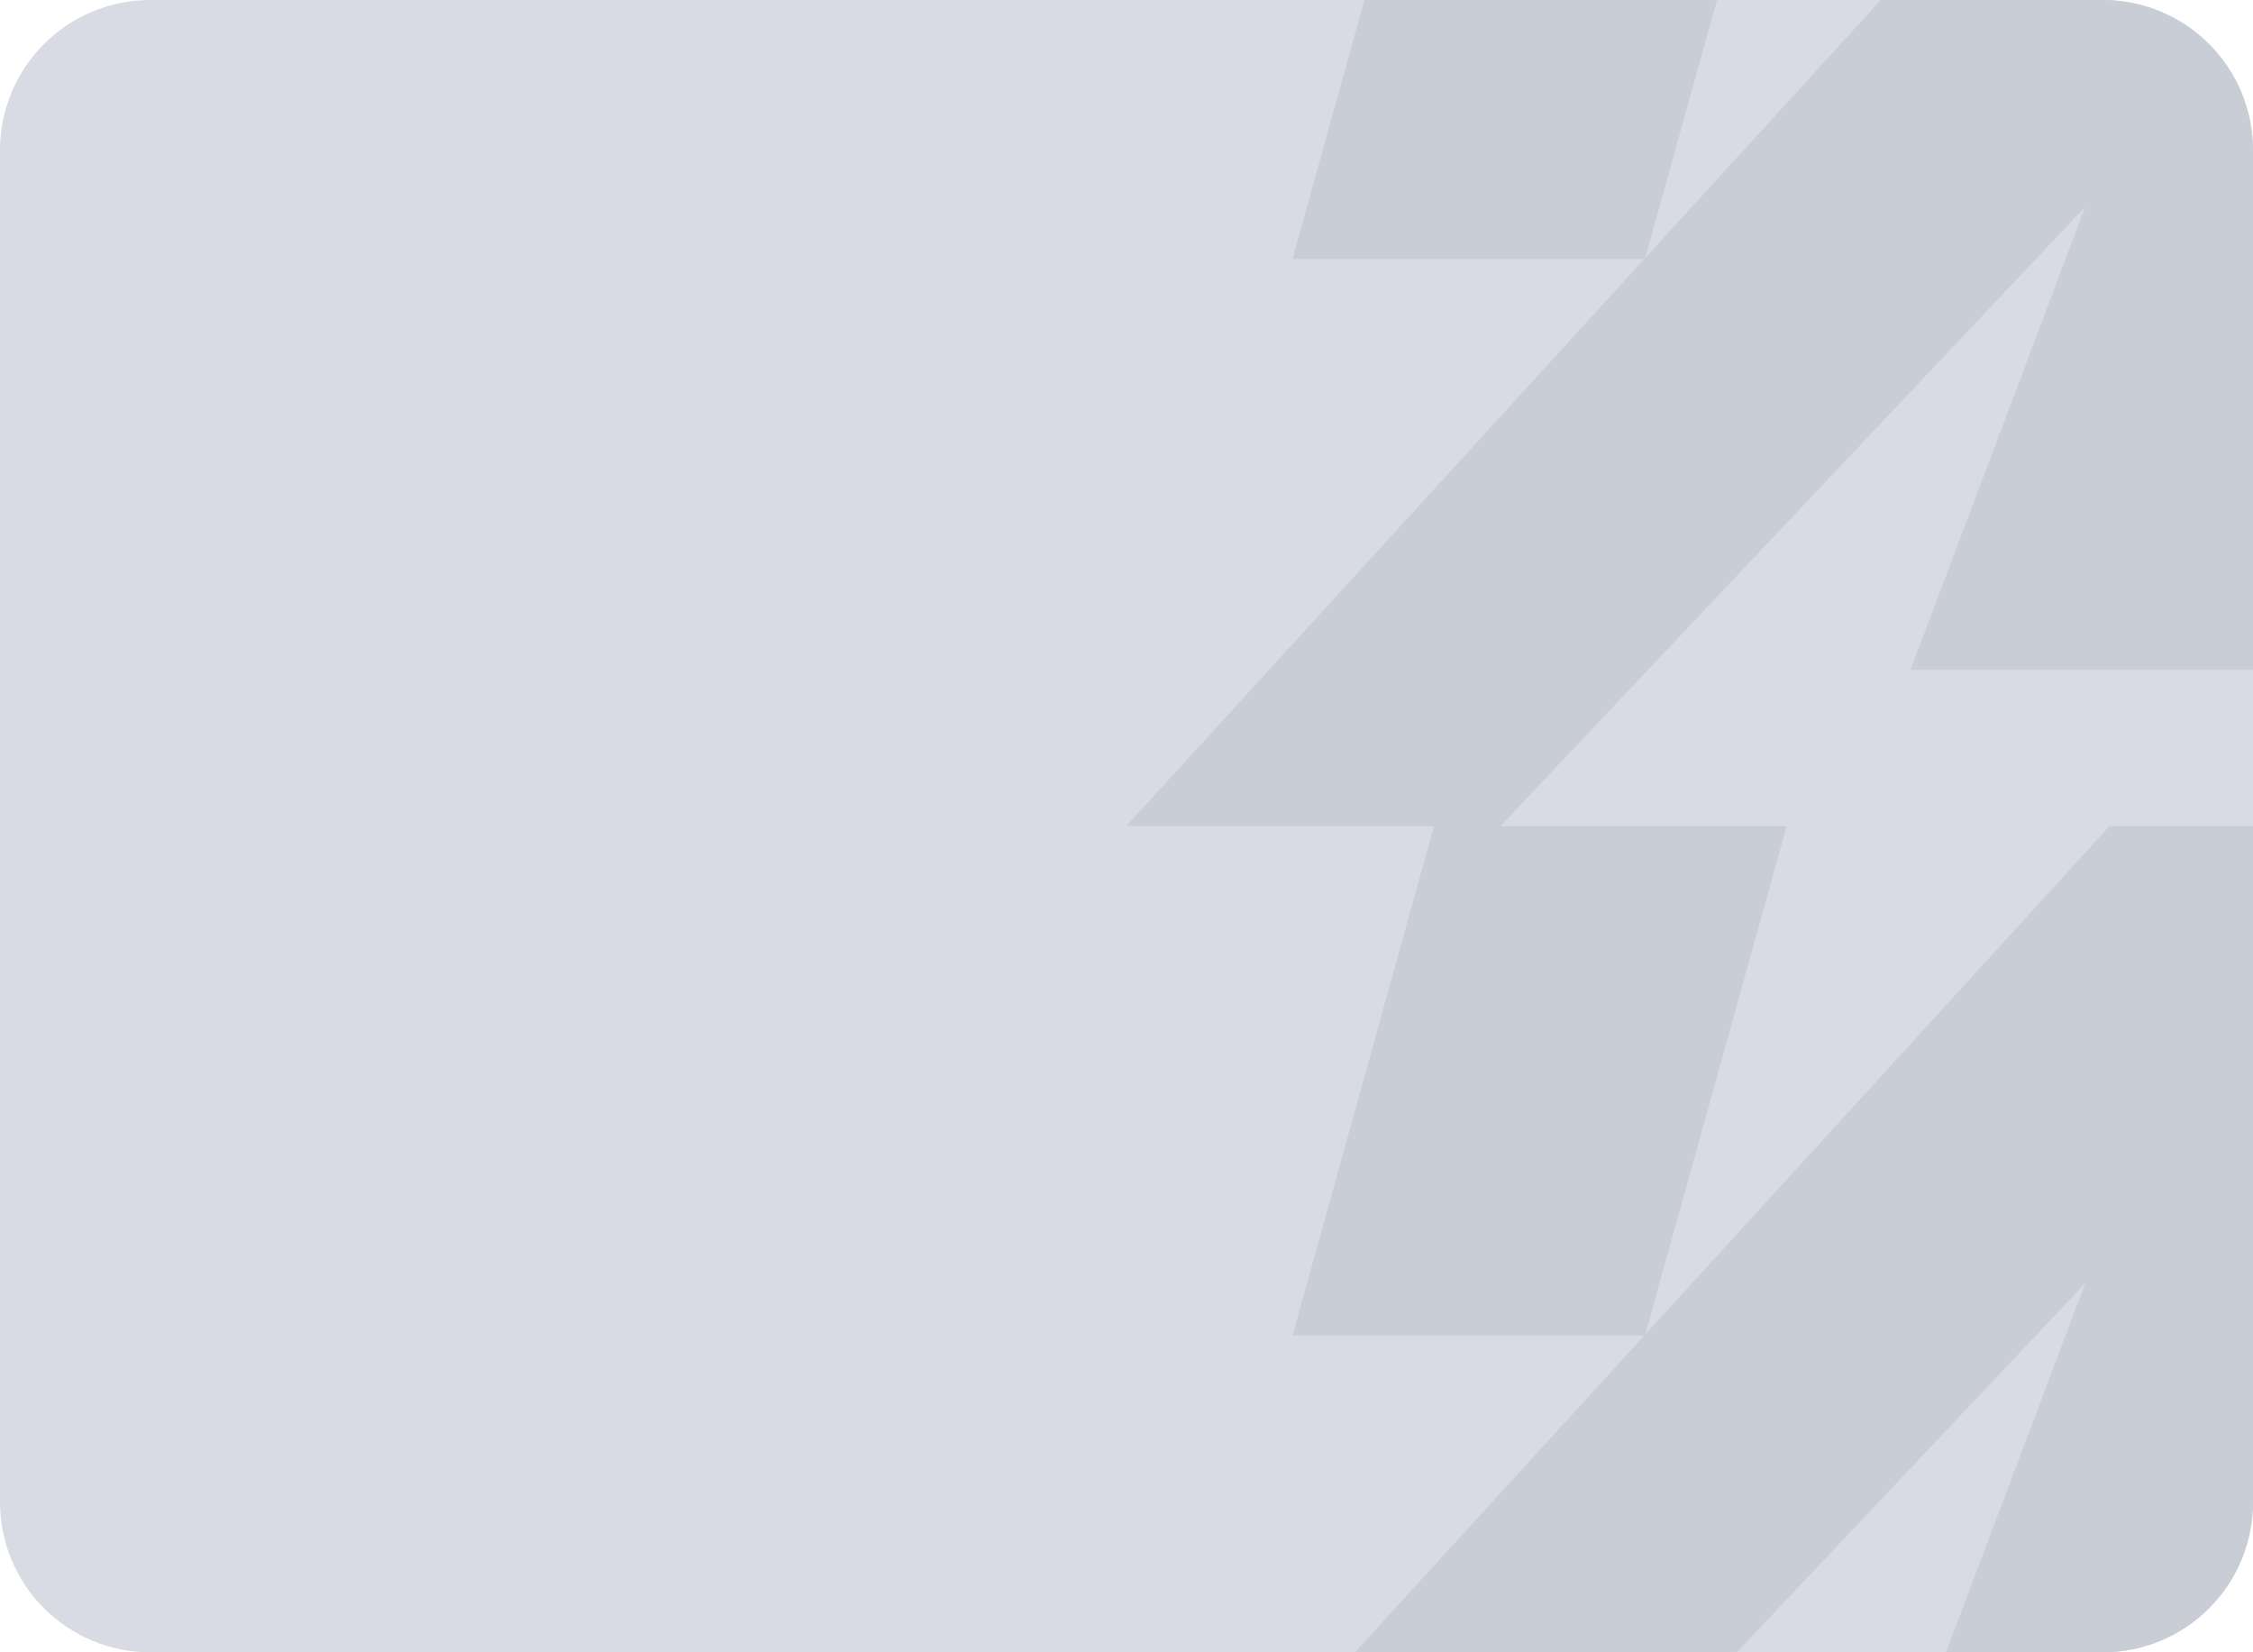 <svg width="90" height="66" fill="none" xmlns="http://www.w3.org/2000/svg"><g clip-path="url(#a)"><path d="M0 6a6 6 0 016-6h78a6 6 0 016 6v54a6 6 0 01-6 6H6a6 6 0 01-6-6V6z" fill="#D8DBE3"/><path d="M84.268-10L65.722 10.305 71.372-10H57.284l-5.652 20.345h14.054L45 32.99l.388.01h14.548L83.299 8.26l-6.978 18.494H90.4L101-10H84.268zM84.268 33L65.722 53.304 71.372 33H57.284l-5.652 20.345h14.054L45 75.99l.388.01h14.548l23.363-24.74-6.978 18.494H90.4L101 33H84.268z" fill="#C9CDD6"/></g><clipPath id="a"><path d="M0 6a6 6 0 016-6h78a6 6 0 016 6v54a6 6 0 01-6 6H6a6 6 0 01-6-6V6z" fill="#fff"/></clipPath></svg>